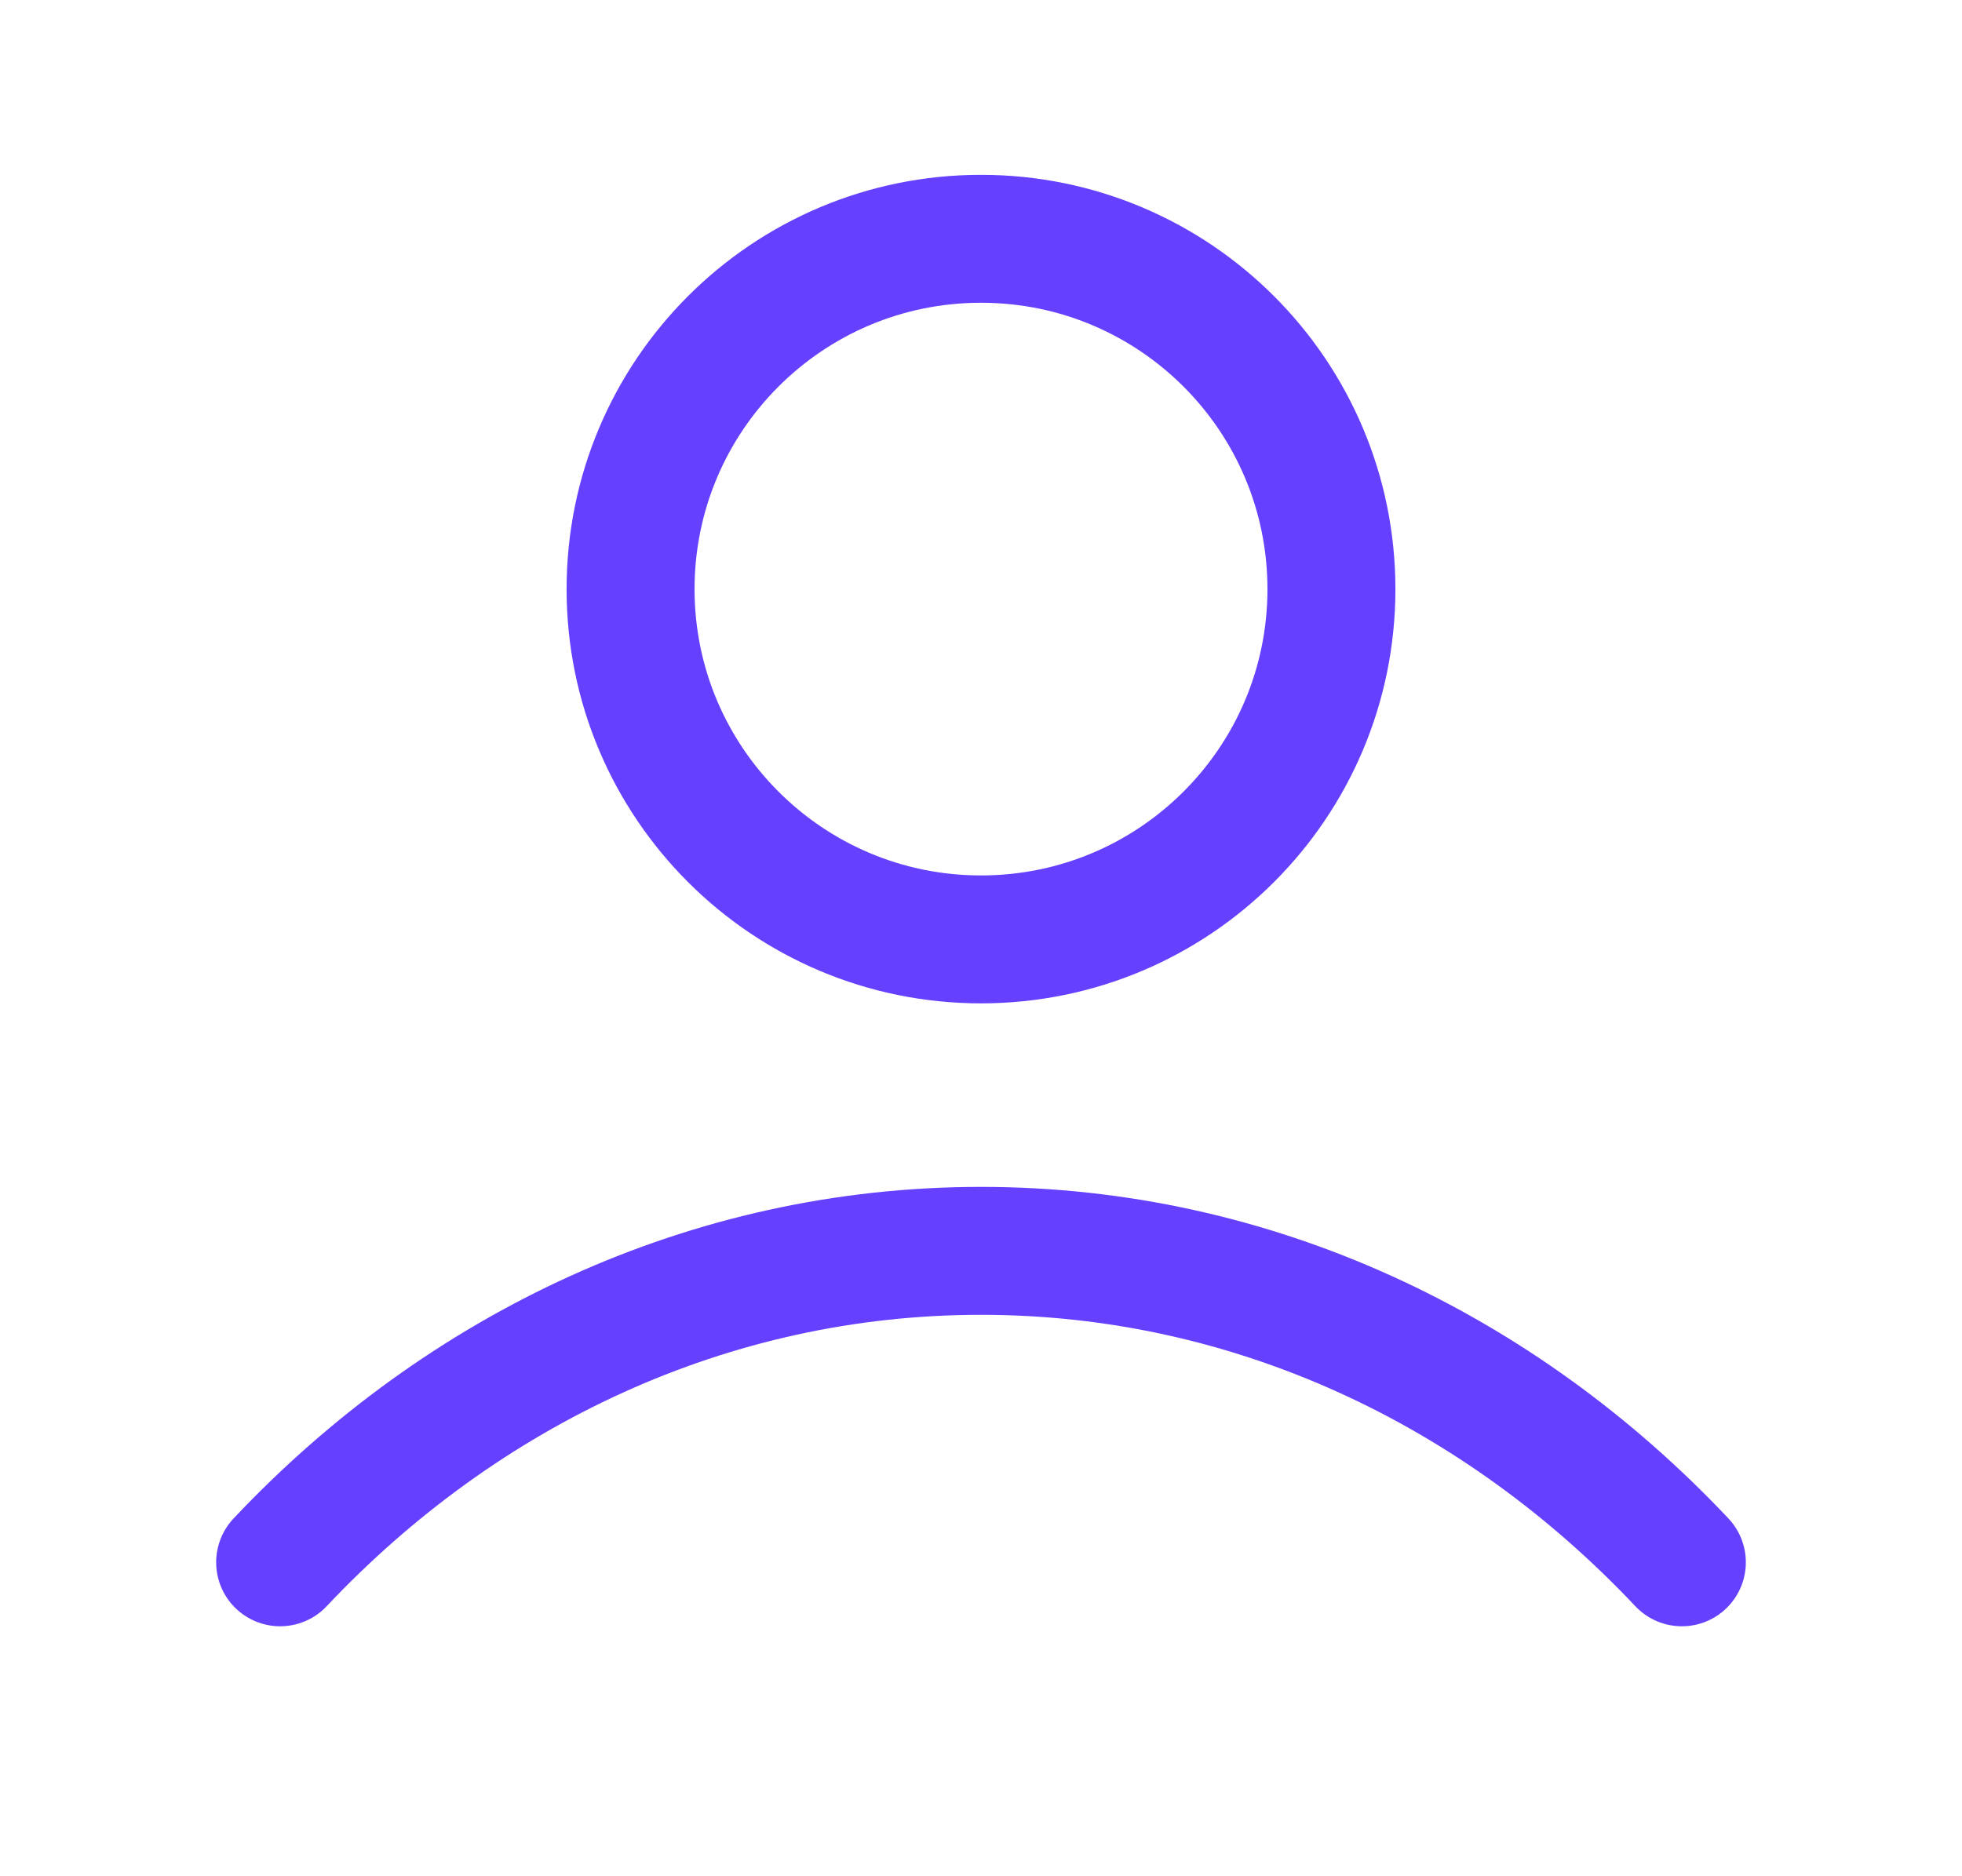 <svg width="23" height="22" viewBox="0 0 23 22" fill="none" xmlns="http://www.w3.org/2000/svg">
<path d="M3.284 18.319C5.416 16.057 8.311 14.667 11.5 14.667C14.689 14.667 17.584 16.057 19.716 18.319M15.608 6.908C15.608 9.176 13.769 11.015 11.5 11.015C9.231 11.015 7.392 9.176 7.392 6.908C7.392 4.639 9.231 2.8 11.5 2.8C13.769 2.8 15.608 4.639 15.608 6.908Z" stroke="#6640FF" stroke-width="1.5" stroke-linecap="round" stroke-linejoin="round"/>
</svg>
